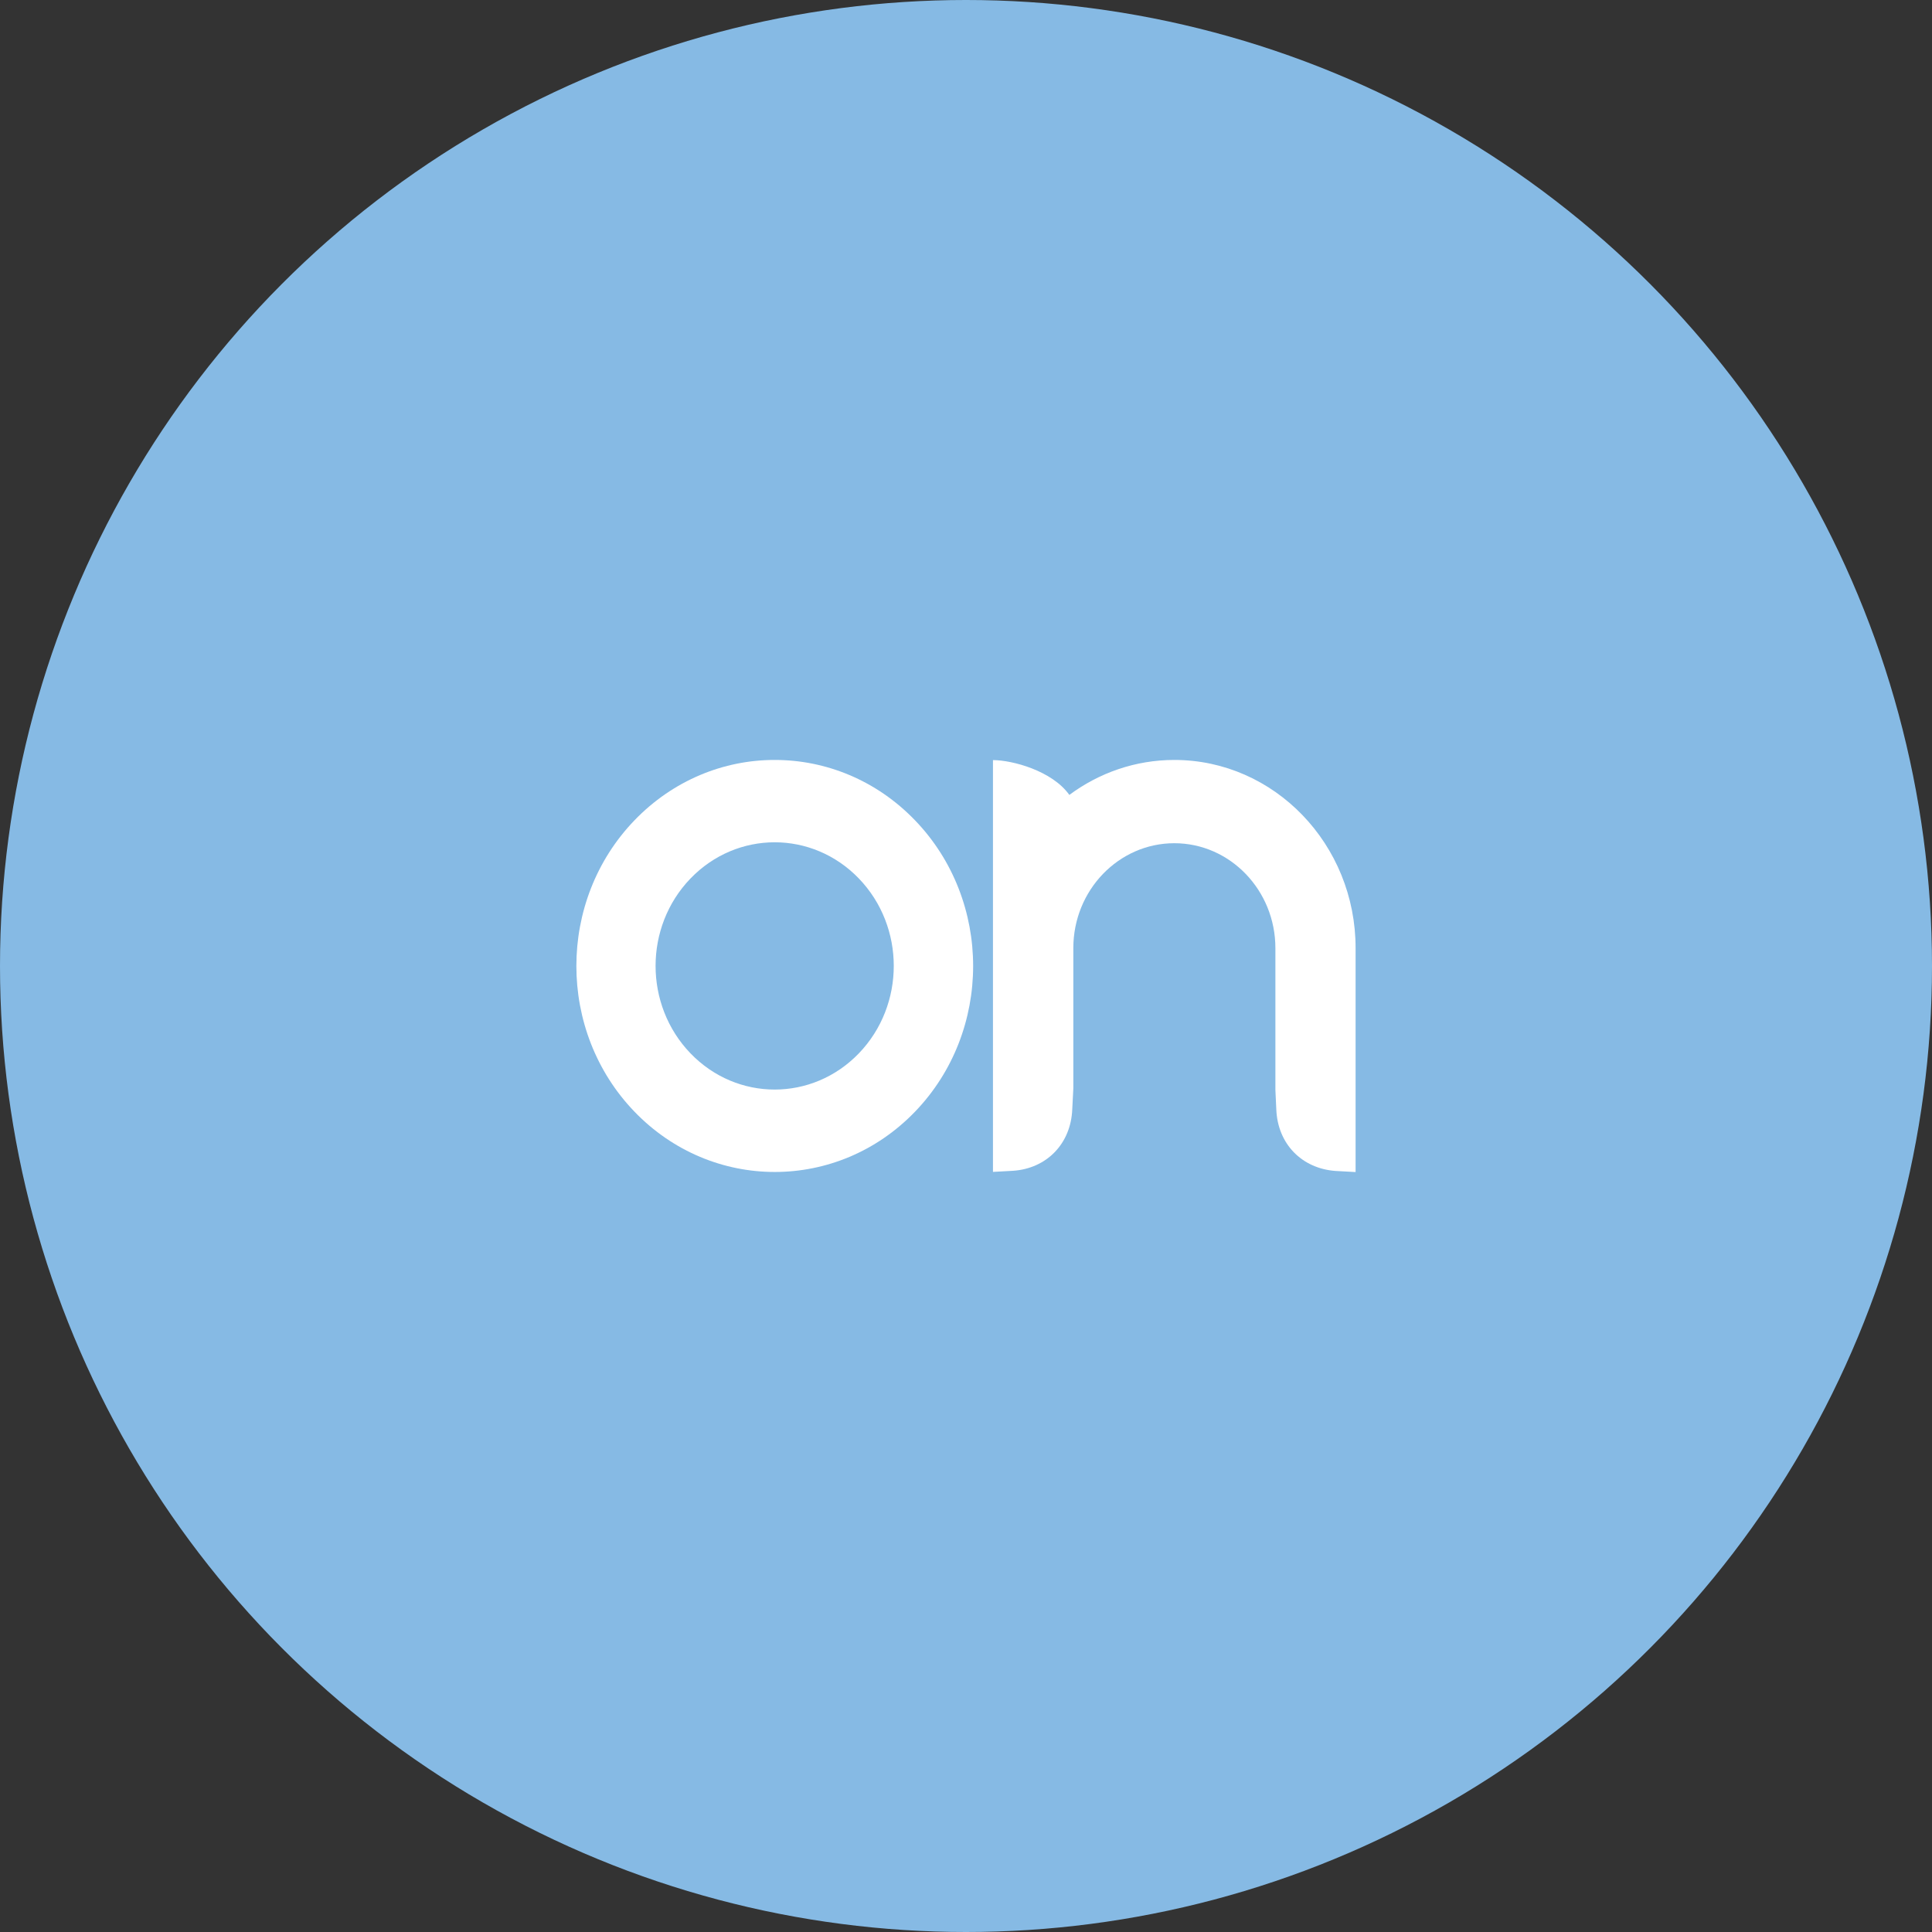<svg width="49" height="49" viewBox="0 0 49 49" fill="none" xmlns="http://www.w3.org/2000/svg">
<rect x="0" y="0" width="49" height="49" fill="#333333" stroke="none"/>
<circle cx="24.5" cy="24.5" r="24.5" fill="#86BAE4"/>
<path fill-rule="evenodd" clip-rule="evenodd" d="M23.208 20.806C22.226 19.786 20.941 19.274 19.652 19.274H19.644C18.359 19.274 17.074 19.786 16.091 20.806C14.127 22.845 14.127 26.155 16.091 28.194C18.056 30.234 21.244 30.234 23.208 28.194C25.172 26.155 25.172 22.845 23.208 20.806ZM21.783 26.715C20.603 27.94 18.693 27.94 17.512 26.715C16.332 25.489 16.332 23.506 17.512 22.281C18.693 21.056 20.603 21.056 21.783 22.281C22.963 23.506 22.963 25.489 21.783 26.715Z" fill="white"/>
<path fill-rule="evenodd" clip-rule="evenodd" d="M29.784 19.274C28.79 19.274 27.87 19.605 27.121 20.161C26.686 19.548 25.673 19.278 25.184 19.278V29.722L25.692 29.694C26.542 29.637 27.16 29.012 27.195 28.134L27.222 27.606V24.047C27.222 22.579 28.371 21.386 29.784 21.386C31.197 21.386 32.347 22.579 32.347 24.047V27.642L32.37 28.138C32.405 29.017 33.022 29.637 33.872 29.698L34.381 29.726V24.051C34.385 21.415 32.319 19.274 29.784 19.274Z" fill="white"/>
</svg>

